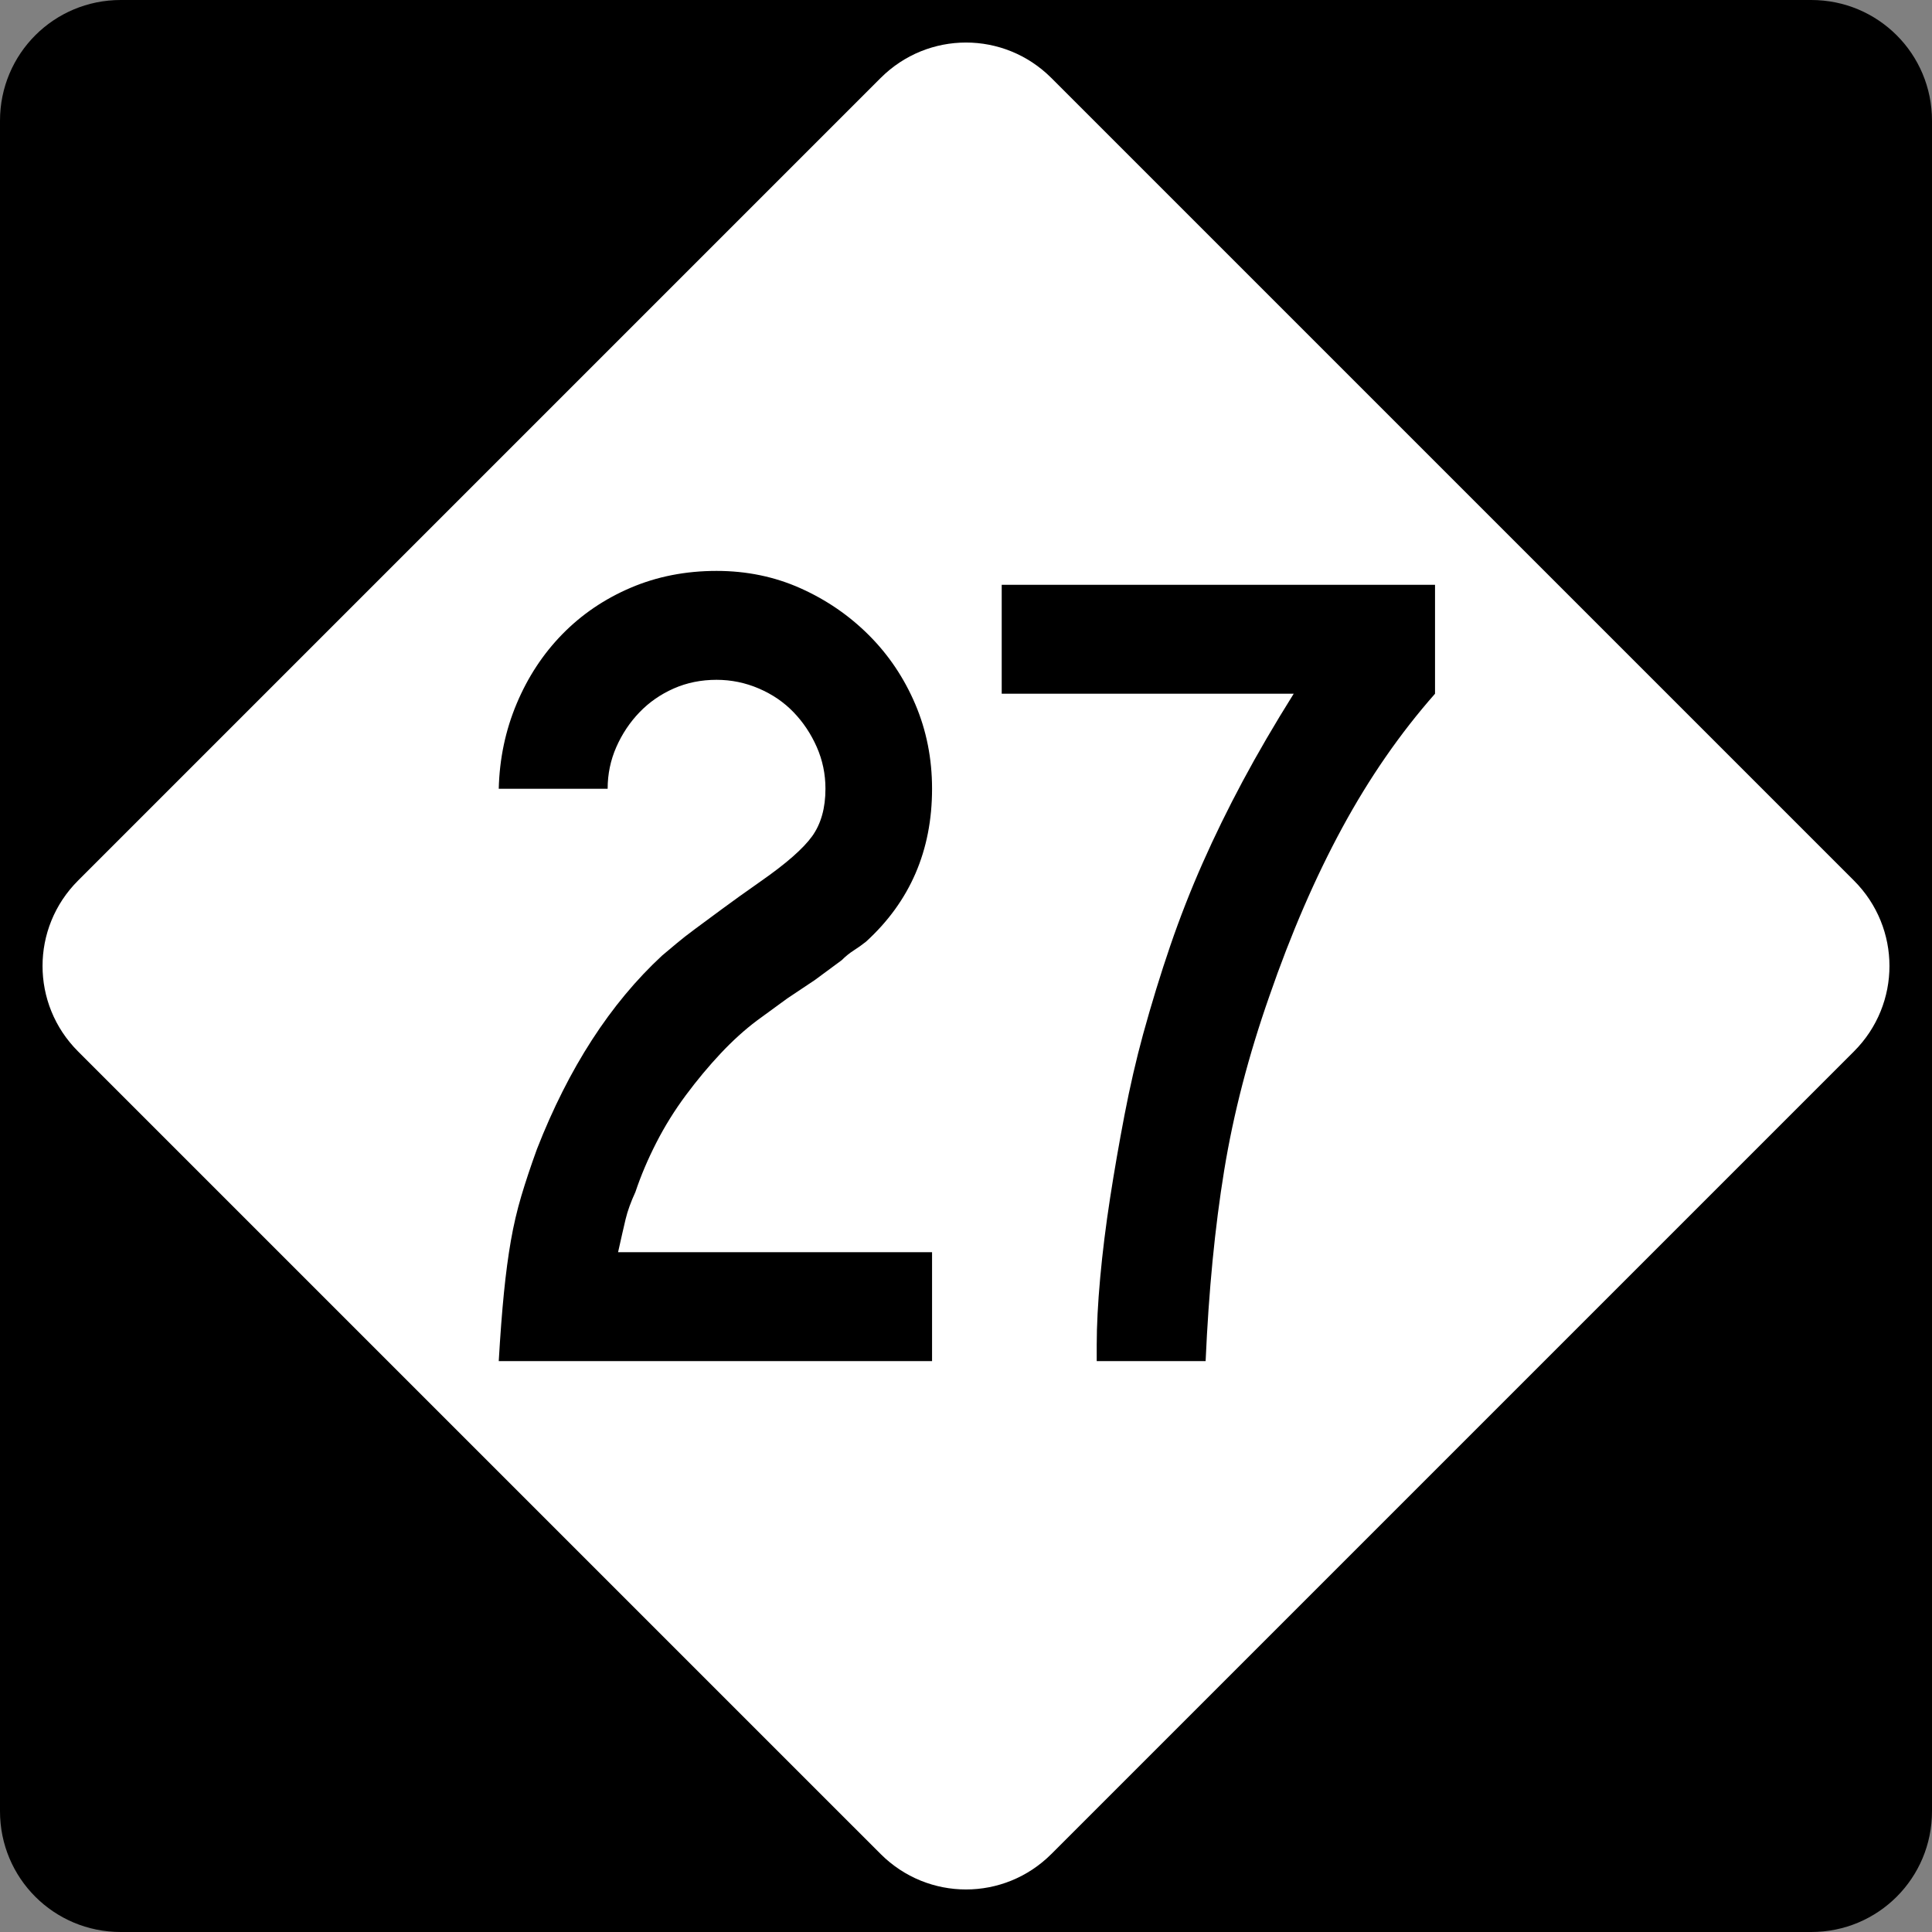 <?xml version="1.0" encoding="UTF-8" standalone="no"?>
<!-- Created with Inkscape (http://www.inkscape.org/) -->
<svg
   xmlns:svg="http://www.w3.org/2000/svg"
   xmlns="http://www.w3.org/2000/svg"
   version="1.0"
   width="600"
   height="600"
   id="svg1873">
  <rect width="100%" height="100%" fill="#808080" stroke="none"/>
  <defs
     id="defs1875" />
  <g
     id="layer1">
    <g
       id="g1876">
      <path
         d="M 37.5,-0 L 562.5,-0 C 583.275,-0 600,16.725 600,37.5 L 600,562.5 C 600,583.275 583.275,600 562.5,600 L 37.5,600 C 16.725,600 0,583.275 0,562.5 L 0,37.5 C 0,16.725 16.725,-0 37.5,-0 z "
         style="fill:black;fill-opacity:1;fill-rule:nonzero;stroke:none;stroke-width:10;stroke-linecap:square;stroke-linejoin:bevel;stroke-miterlimit:4;stroke-dashoffset:0;stroke-opacity:1"
         id="rect1899" />
      <path
         d="M 326.517,24.228 L 575.773,273.484 C 590.463,288.174 590.463,311.827 575.773,326.517 L 326.517,575.772 C 311.827,590.463 288.174,590.463 273.484,575.772 L 24.228,326.517 C 9.538,311.827 9.538,288.174 24.228,273.484 L 273.484,24.228 C 288.174,9.538 311.827,9.538 326.517,24.228 z "
         style="fill:white;fill-opacity:1;fill-rule:nonzero;stroke:none;stroke-width:10;stroke-linecap:square;stroke-linejoin:bevel;stroke-miterlimit:4;stroke-dashoffset:0;stroke-opacity:1"
         id="rect2789" />
      <path
         d="M 154.89,422.698 C 155.366,414.543 155.904,407.466 156.504,401.467 C 157.104,395.468 157.823,390.071 158.662,385.276 C 159.5,380.481 160.58,375.864 161.901,371.424 C 163.222,366.984 164.842,362.125 166.76,356.847 C 176.599,331.665 189.552,311.636 205.621,296.76 C 207.063,295.56 208.563,294.301 210.123,292.983 C 211.682,291.666 213.6,290.167 215.877,288.486 C 218.153,286.807 220.911,284.768 224.151,282.37 C 227.39,279.973 231.407,277.094 236.202,273.734 C 244.123,268.214 249.461,263.537 252.217,259.701 C 254.973,255.865 256.352,250.949 256.352,244.953 C 256.352,240.393 255.453,236.074 253.656,231.996 C 251.859,227.919 249.461,224.321 246.464,221.202 C 243.466,218.084 239.868,215.624 235.669,213.823 C 231.471,212.022 227.092,211.122 222.531,211.122 C 217.736,211.122 213.3,212.022 209.222,213.823 C 205.145,215.624 201.605,218.084 198.604,221.202 C 195.603,224.321 193.203,227.919 191.406,231.996 C 189.609,236.074 188.71,240.393 188.71,244.953 L 154.89,244.953 C 155.124,235.598 156.982,226.782 160.463,218.506 C 163.943,210.231 168.682,203.033 174.677,196.913 C 180.672,190.793 187.748,185.995 195.903,182.517 C 204.058,179.04 212.934,177.301 222.531,177.301 C 231.887,177.301 240.583,179.1 248.621,182.698 C 256.659,186.297 263.736,191.154 269.852,197.27 C 275.969,203.386 280.765,210.524 284.243,218.682 C 287.72,226.841 289.458,235.598 289.459,244.953 C 289.458,264.141 282.621,279.971 268.947,292.445 C 267.746,293.404 266.487,294.303 265.169,295.141 C 263.851,295.979 262.592,296.999 261.392,298.199 L 253.112,304.315 L 244.481,310.08 L 235.126,316.91 C 231.29,319.787 227.513,323.206 223.794,327.166 C 220.075,331.127 216.477,335.446 213,340.123 C 209.522,344.801 206.464,349.719 203.825,354.876 C 201.186,360.033 199.025,365.13 197.341,370.167 C 195.906,373.285 194.889,376.104 194.289,378.622 C 193.688,381.14 192.909,384.559 191.95,388.878 L 289.459,388.878 L 289.459,422.698 L 154.89,422.698 z M 445.659,215.448 C 434.869,227.681 425.275,241.533 416.879,257.005 C 408.482,272.477 400.927,289.927 394.215,309.355 C 387.736,327.825 383.056,345.875 380.176,363.507 C 377.295,381.138 375.375,400.869 374.416,422.698 L 340.596,422.698 L 340.596,417.658 C 340.596,411.663 340.956,404.706 341.677,396.789 C 342.398,388.872 343.418,380.657 344.735,372.143 C 346.053,363.629 347.552,354.995 349.232,346.24 C 350.912,337.484 352.832,329.146 354.991,321.226 C 357.627,311.636 360.443,302.463 363.441,293.708 C 366.439,284.953 369.797,276.377 373.516,267.98 C 377.235,259.584 381.373,251.127 385.93,242.609 C 390.487,234.092 395.766,225.038 401.769,215.448 L 311.091,215.448 L 311.091,181.617 L 445.659,181.617 L 445.659,215.448 L 445.659,215.448 z "
         style="font-size:359.816px"
         id="text2799" />
    </g>
  </g>
</svg>

